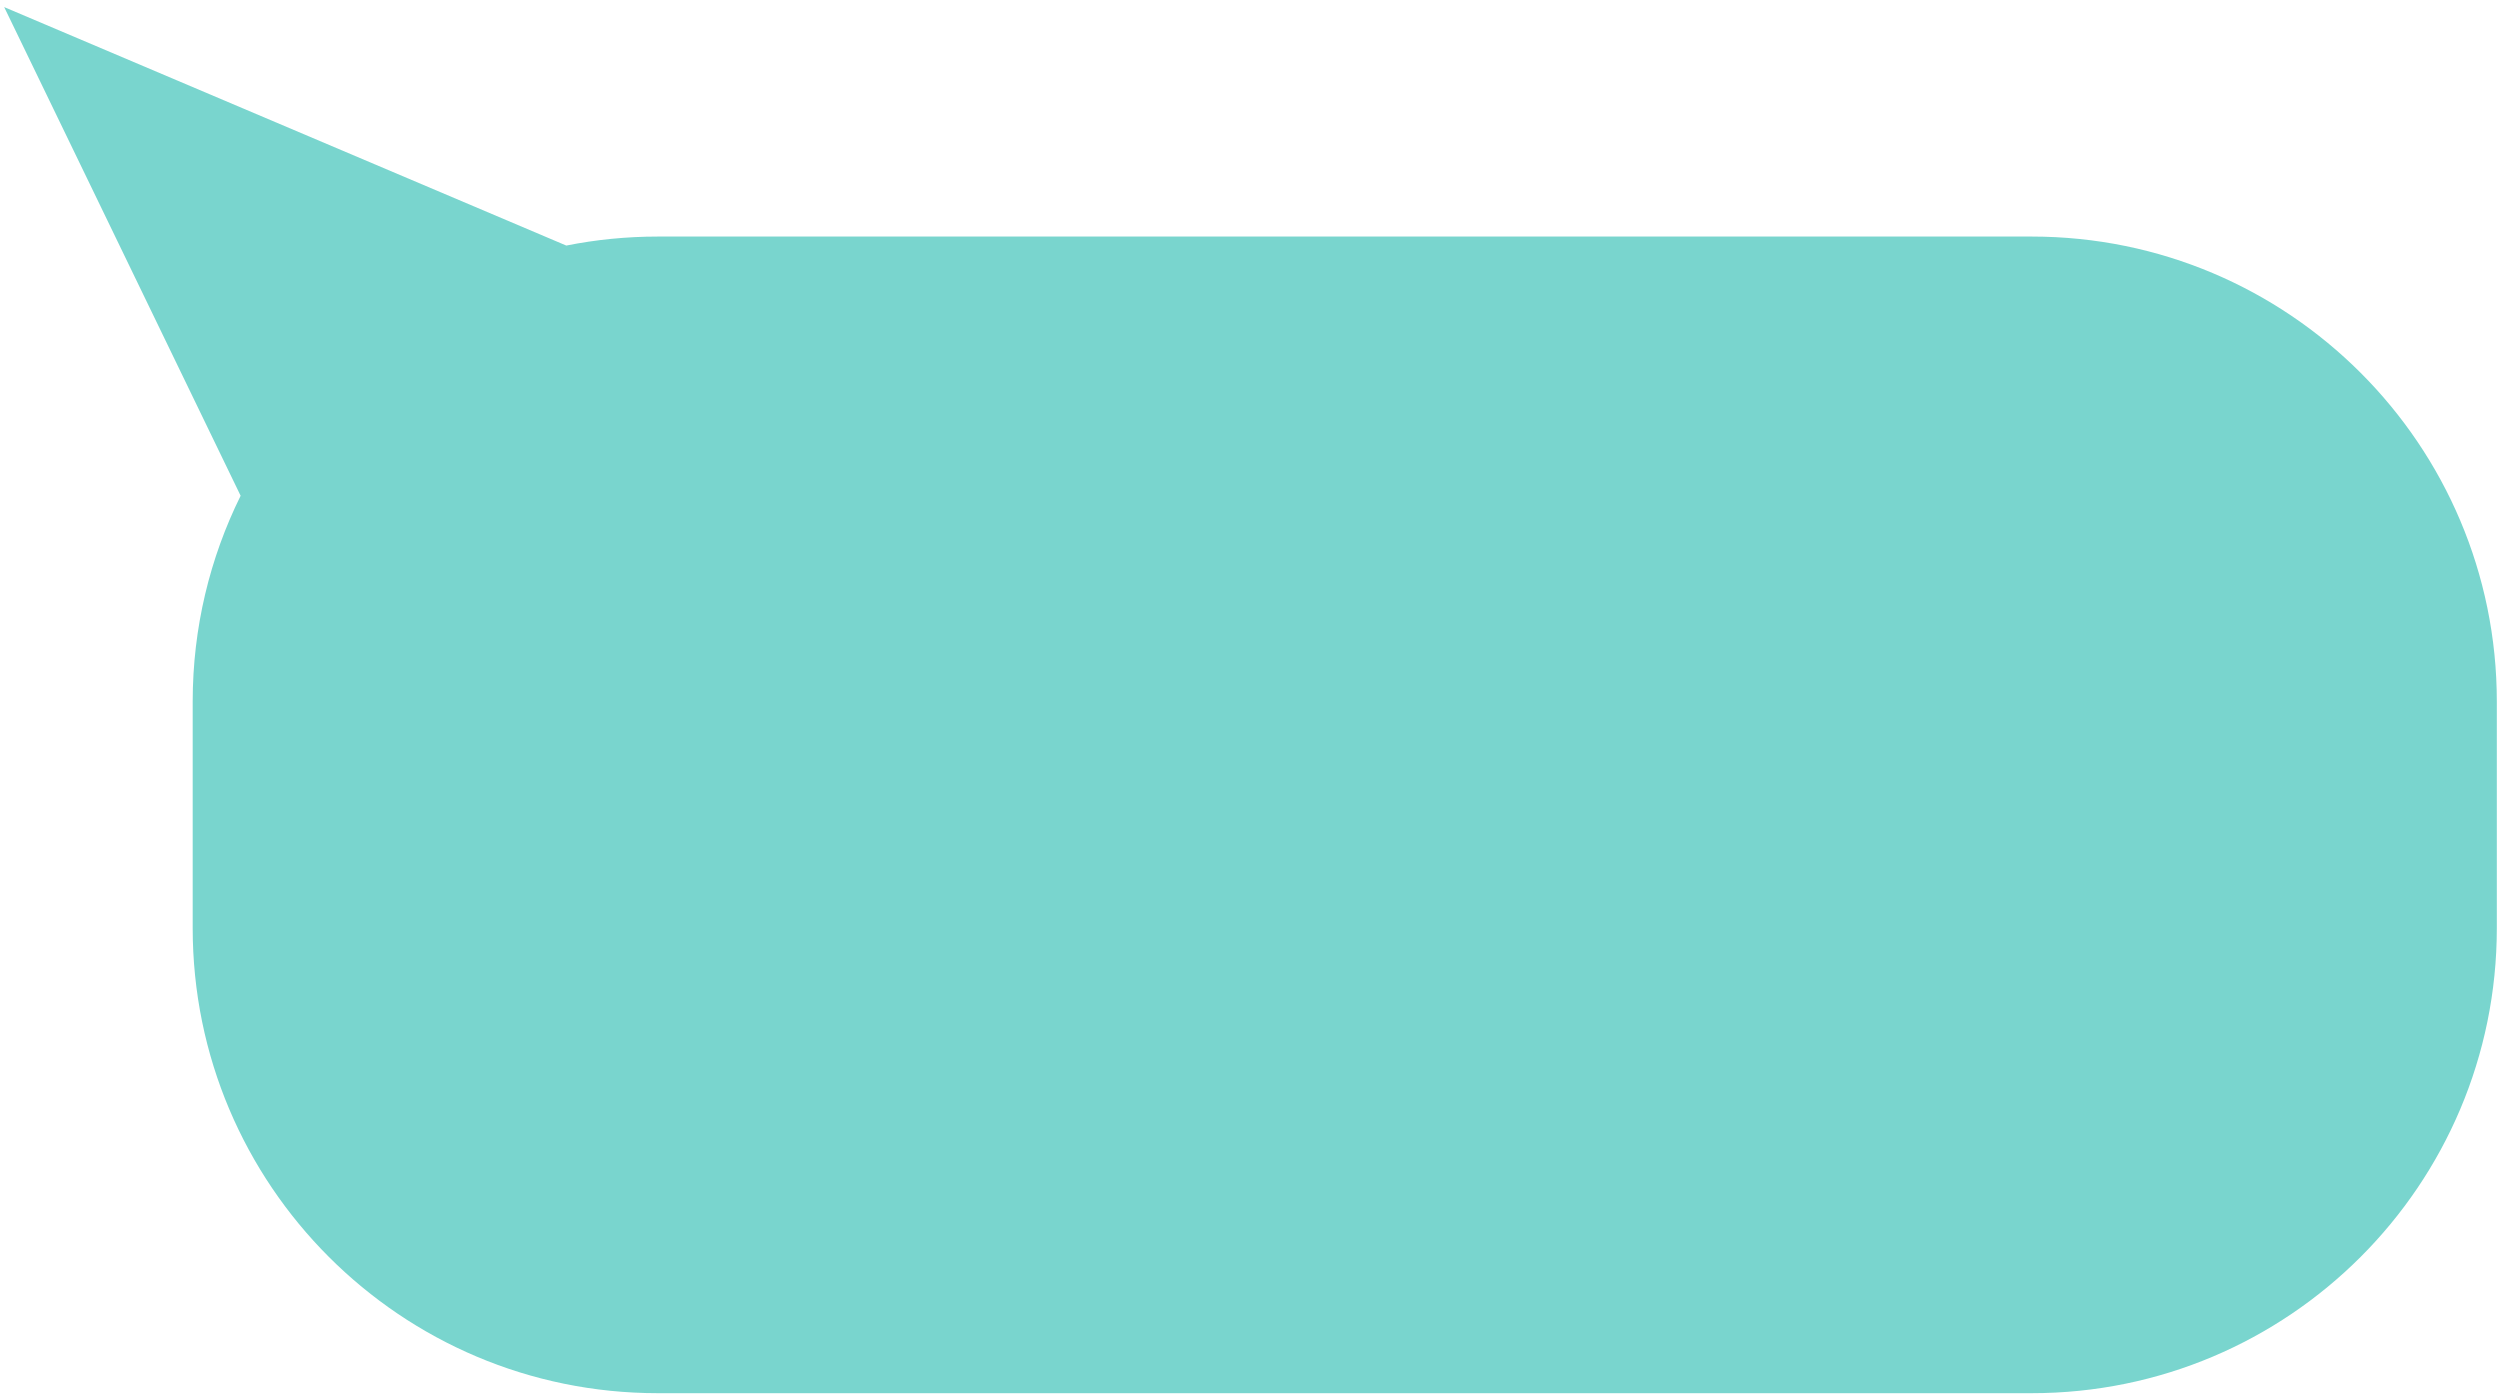 <?xml version="1.0" encoding="UTF-8"?> <svg xmlns="http://www.w3.org/2000/svg" width="215" height="120" viewBox="0 0 215 120" fill="none"> <path fill-rule="evenodd" clip-rule="evenodd" d="M20.694 42.635L0.359 0.609L48.701 21.118C51.245 20.61 53.877 20.344 56.571 20.344H174.727C196.819 20.344 214.727 38.252 214.727 60.344V79.814C214.727 101.905 196.819 119.814 174.727 119.814H56.571C34.479 119.814 16.571 101.905 16.571 79.814V60.344C16.571 53.985 18.054 47.973 20.694 42.635Z" fill="#79D5CE"></path> </svg> 